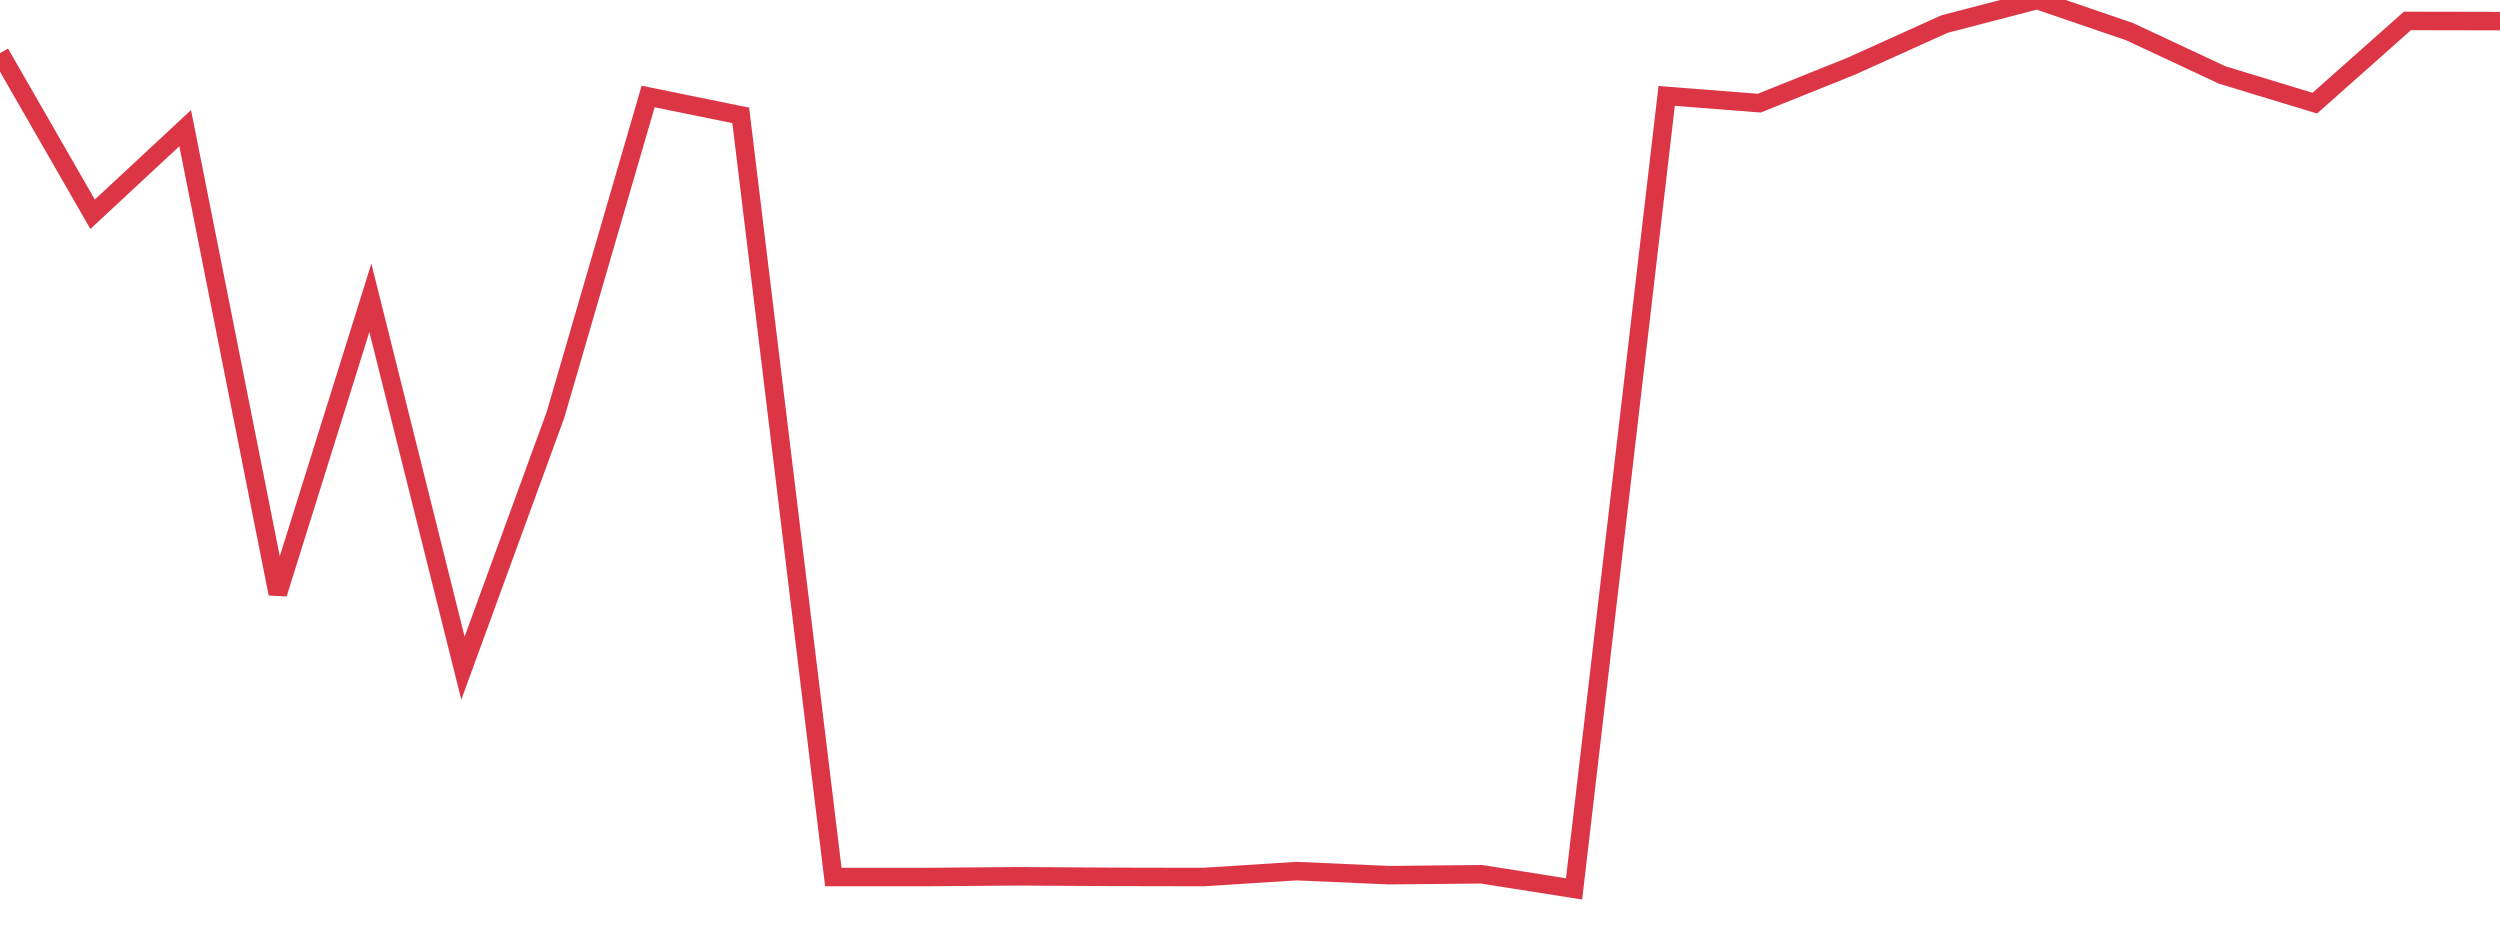 <?xml version="1.0" standalone="no"?>
<!DOCTYPE svg PUBLIC "-//W3C//DTD SVG 1.1//EN" "http://www.w3.org/Graphics/SVG/1.1/DTD/svg11.dtd">
<svg width="135" height="50" viewBox="0 0 135 50" preserveAspectRatio="none" class="sparkline" xmlns="http://www.w3.org/2000/svg"
xmlns:xlink="http://www.w3.org/1999/xlink"><path  class="sparkline--line" d="M 0 2.87 L 0 2.87 L 5 11.57 L 10 6.92 L 15 32.06 L 20 16.08 L 25 36.08 L 30 22.39 L 35 5.21 L 40 6.23 L 45 47.36 L 50 47.36 L 55 47.32 L 60 47.35 L 65 47.36 L 70 47.04 L 75 47.26 L 80 47.21 L 85 48 L 90 5.18 L 95 5.57 L 100 3.56 L 105 1.3 L 110 0 L 115 1.71 L 120 4.05 L 125 5.57 L 130 1.13 L 135 1.14" fill="none" stroke-width="1" stroke="#dc3545"></path></svg>